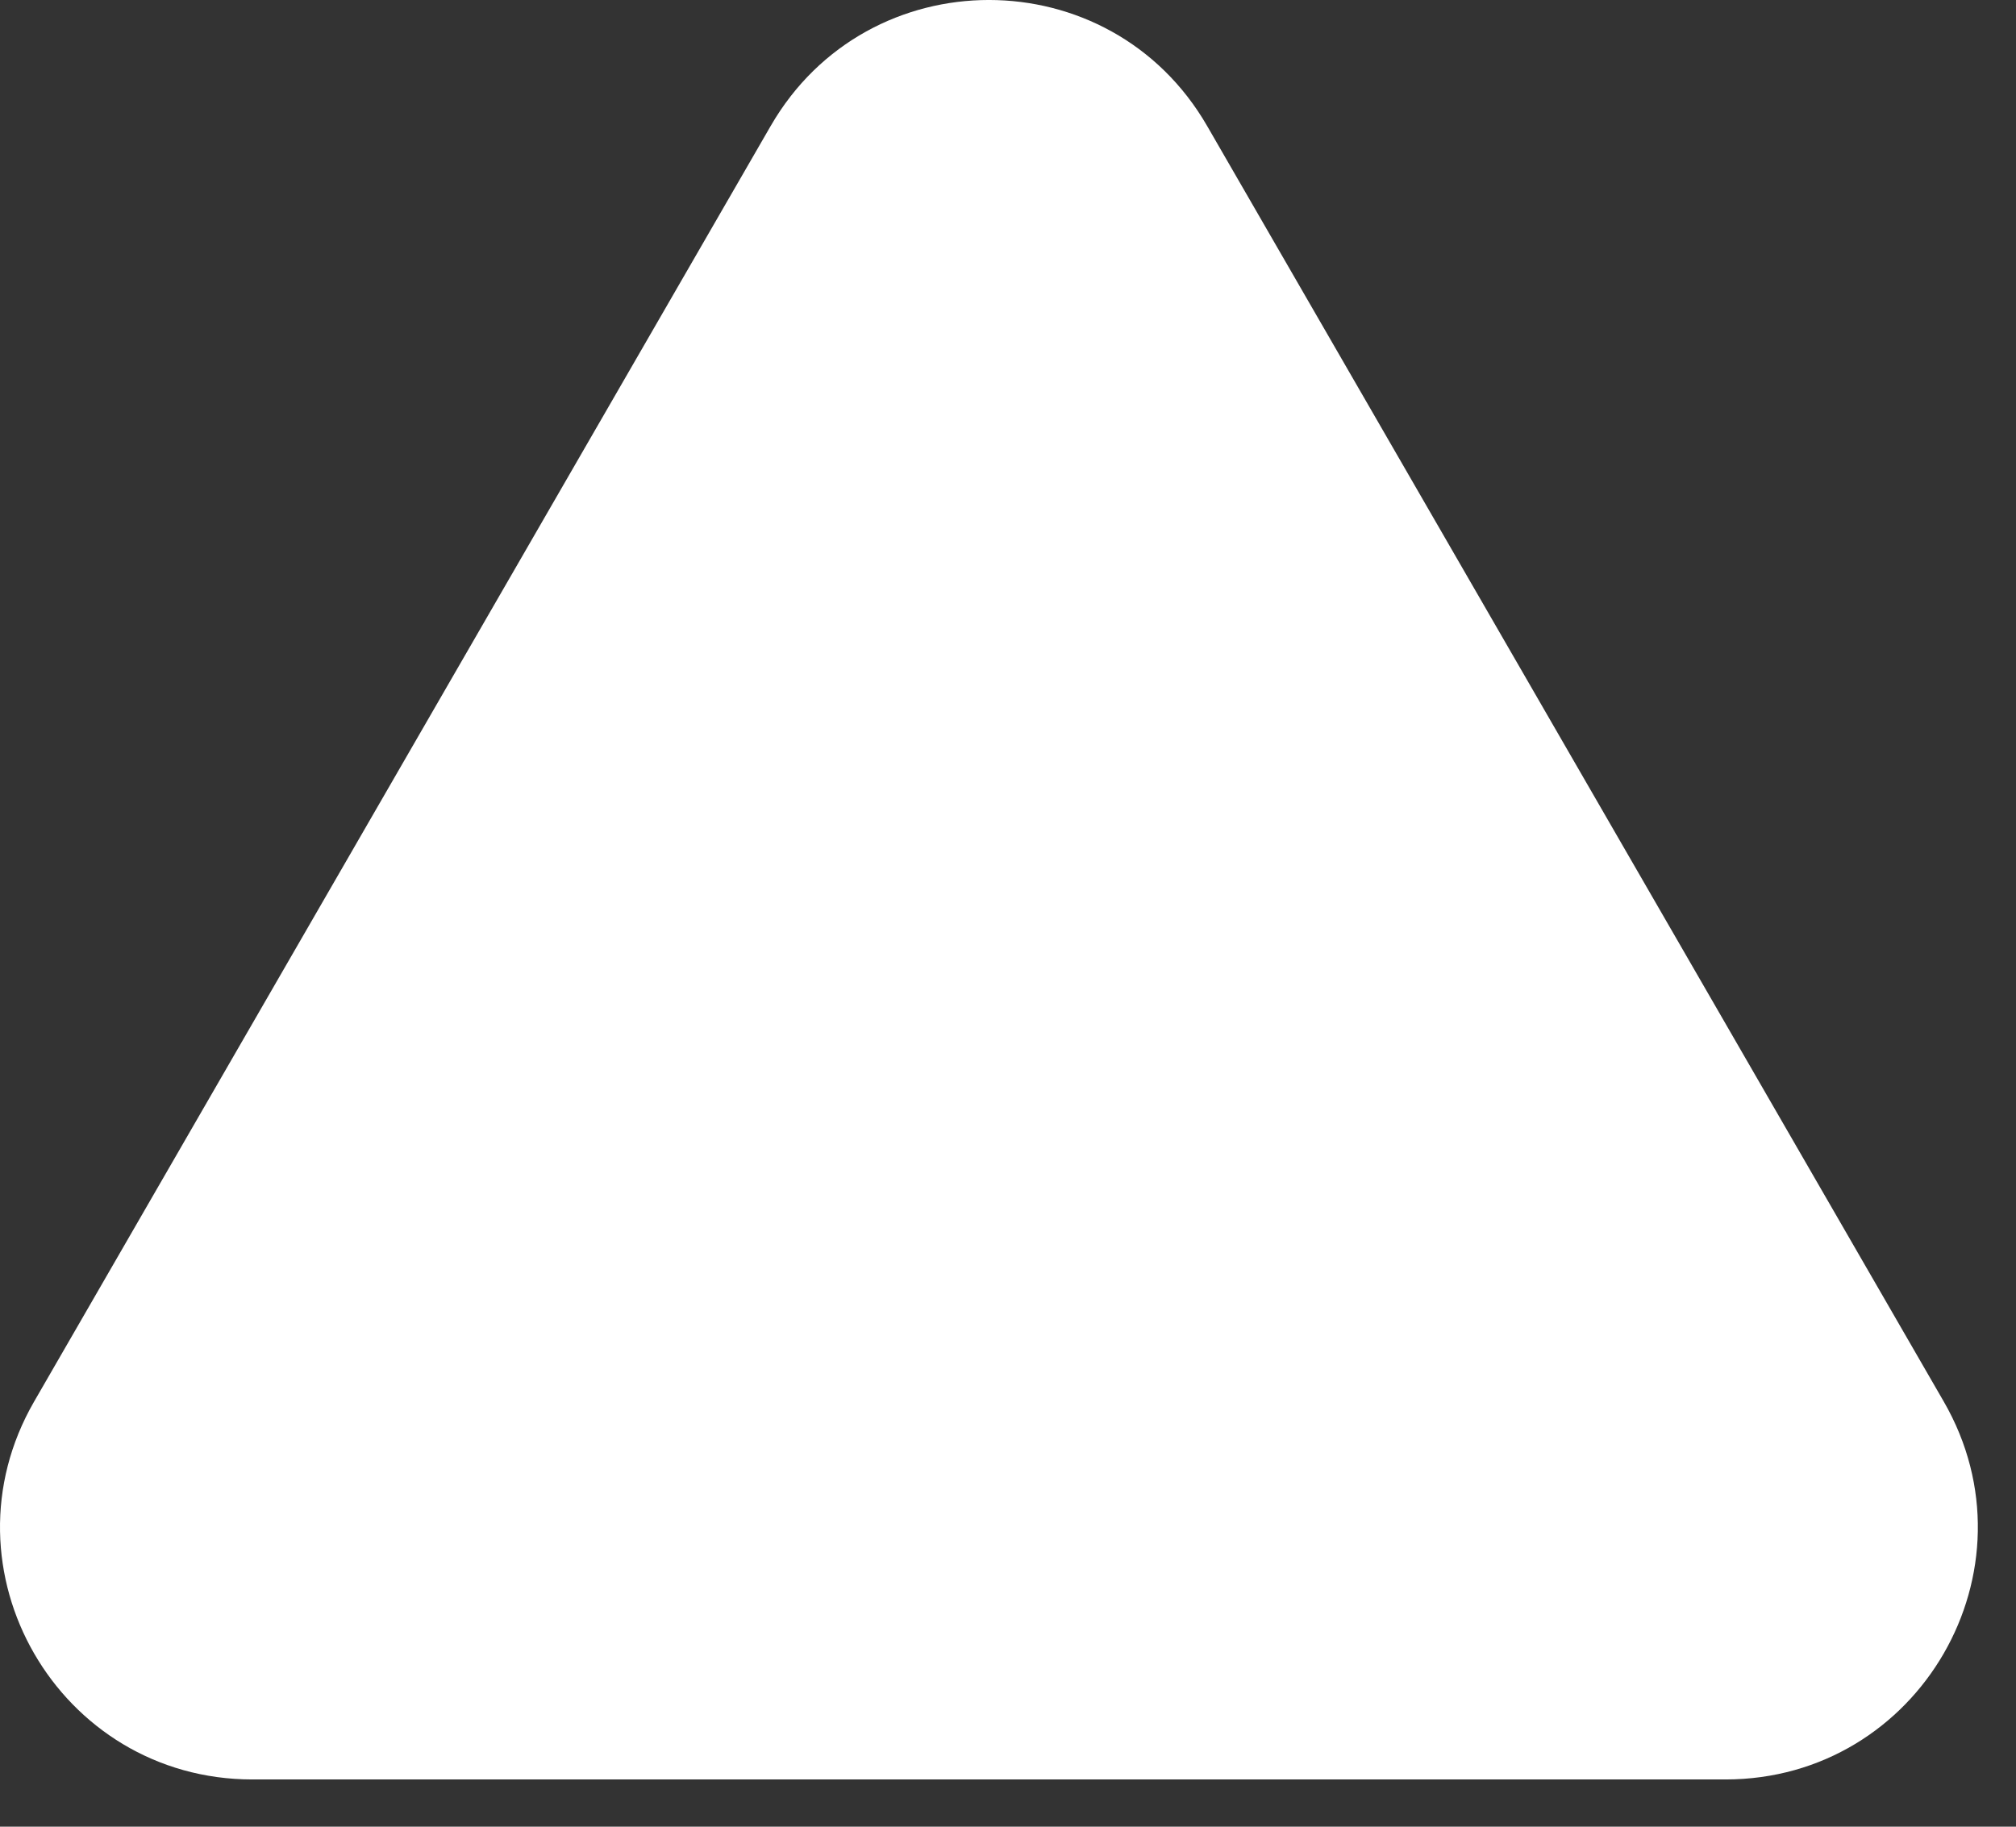 <?xml version="1.0" encoding="UTF-8"?> <svg xmlns="http://www.w3.org/2000/svg" width="32" height="29" viewBox="0 0 32 29" fill="none"><rect x="0" y="0" width="32" height="29" fill="#333333" stroke="none"/><path d="M12.233 2C13.773 -0.667 17.622 -0.667 19.161 2L30.853 22.25C32.392 24.917 30.468 28.25 27.389 28.25H4.006C0.927 28.25 -0.998 24.917 0.542 22.25L12.233 2Z" fill="white"></path></svg> 